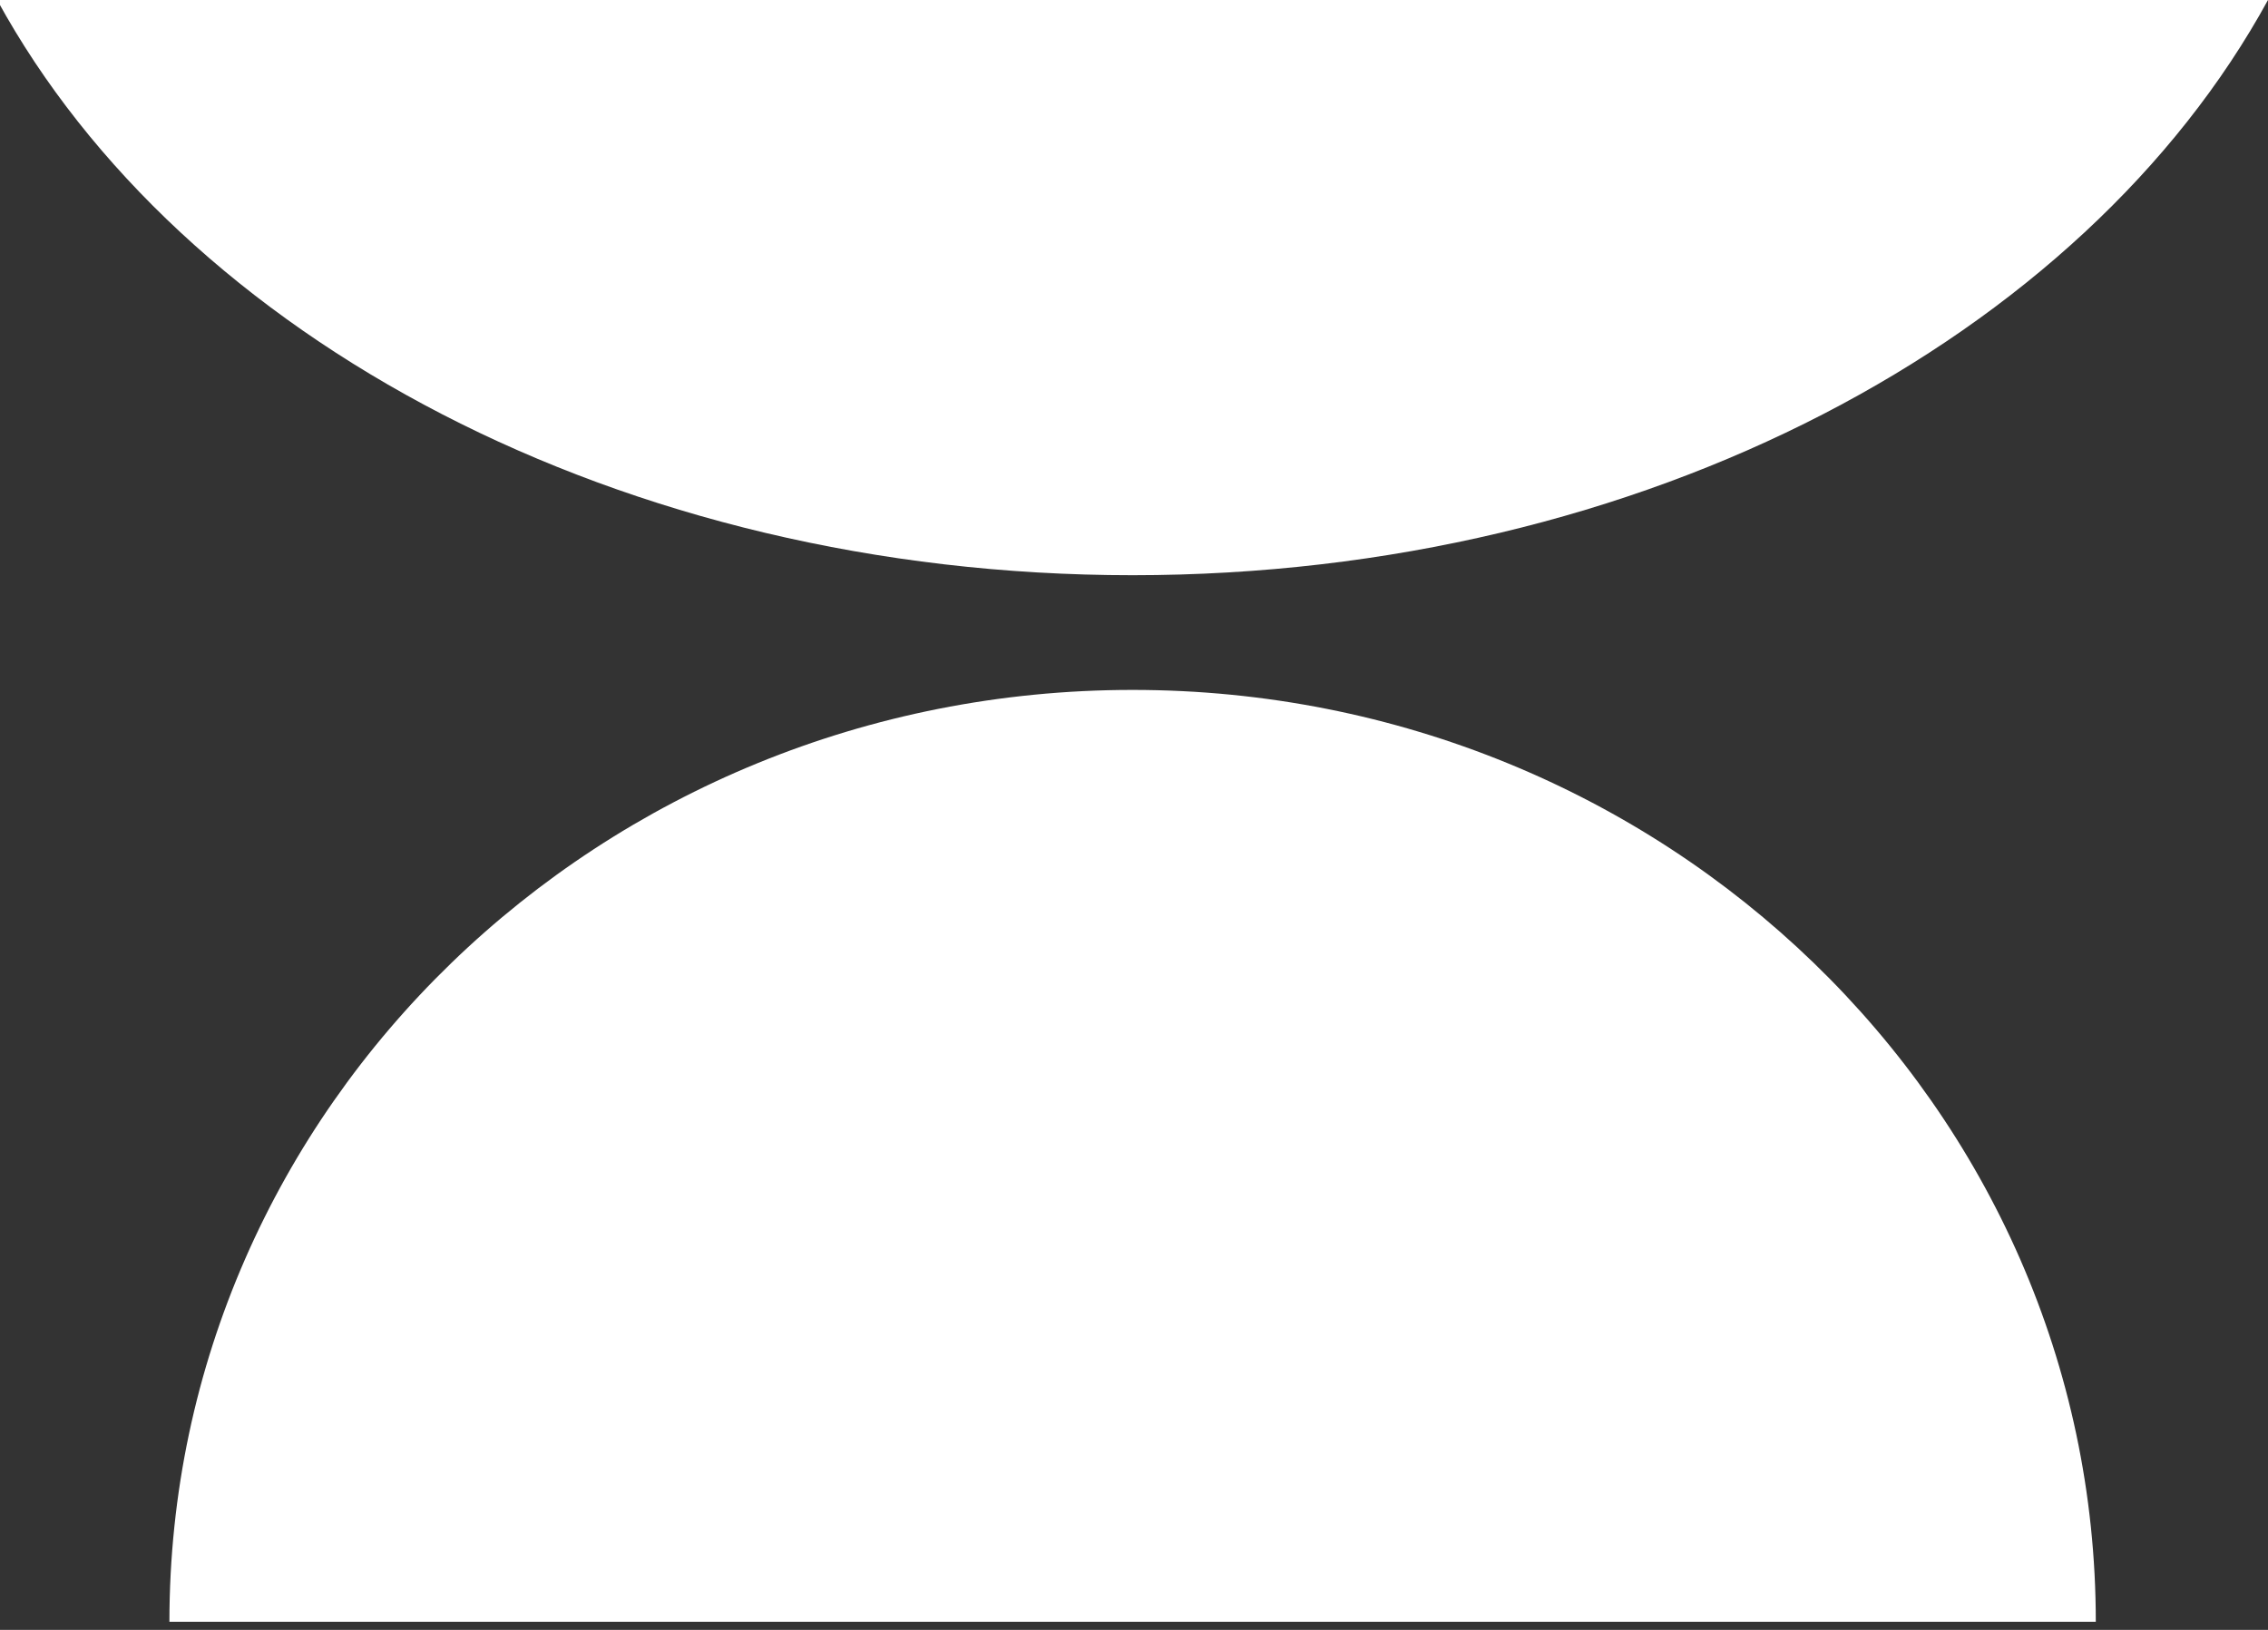 <svg xmlns="http://www.w3.org/2000/svg" xmlns:xlink="http://www.w3.org/1999/xlink" width="96" height="69" viewBox="0 0 96 69">
  <rect x="0" y="0" width="96" height="69" fill="#333333" stroke="none"/>
  <defs>
    <clipPath id="clip-path">
      <rect id="Rectángulo_4" data-name="Rectángulo 4" width="96" height="69" transform="translate(0.12)" fill="#fff"/>
    </clipPath>
  </defs>
  <g id="Grupo_6" data-name="Grupo 6" transform="translate(-0.12 0)">
    <g id="Grupo_3" data-name="Grupo 3" transform="translate(0 0)" clip-path="url(#clip-path)">
      <path id="Trazado_9" data-name="Trazado 9" d="M85.54,56c0-21.787-18.255-39.45-40.773-39.45S4,34.214,4,56Z" transform="translate(3.291 12.657)" fill="#fff"/>
      <path id="Trazado_10" data-name="Trazado 10" d="M0,0C7.815,14.294,26.386,24.351,48.059,24.351S88.3,14.294,96.12,0Z" transform="translate(0 0)" fill="#fff"/>
    </g>
  </g>
</svg>
